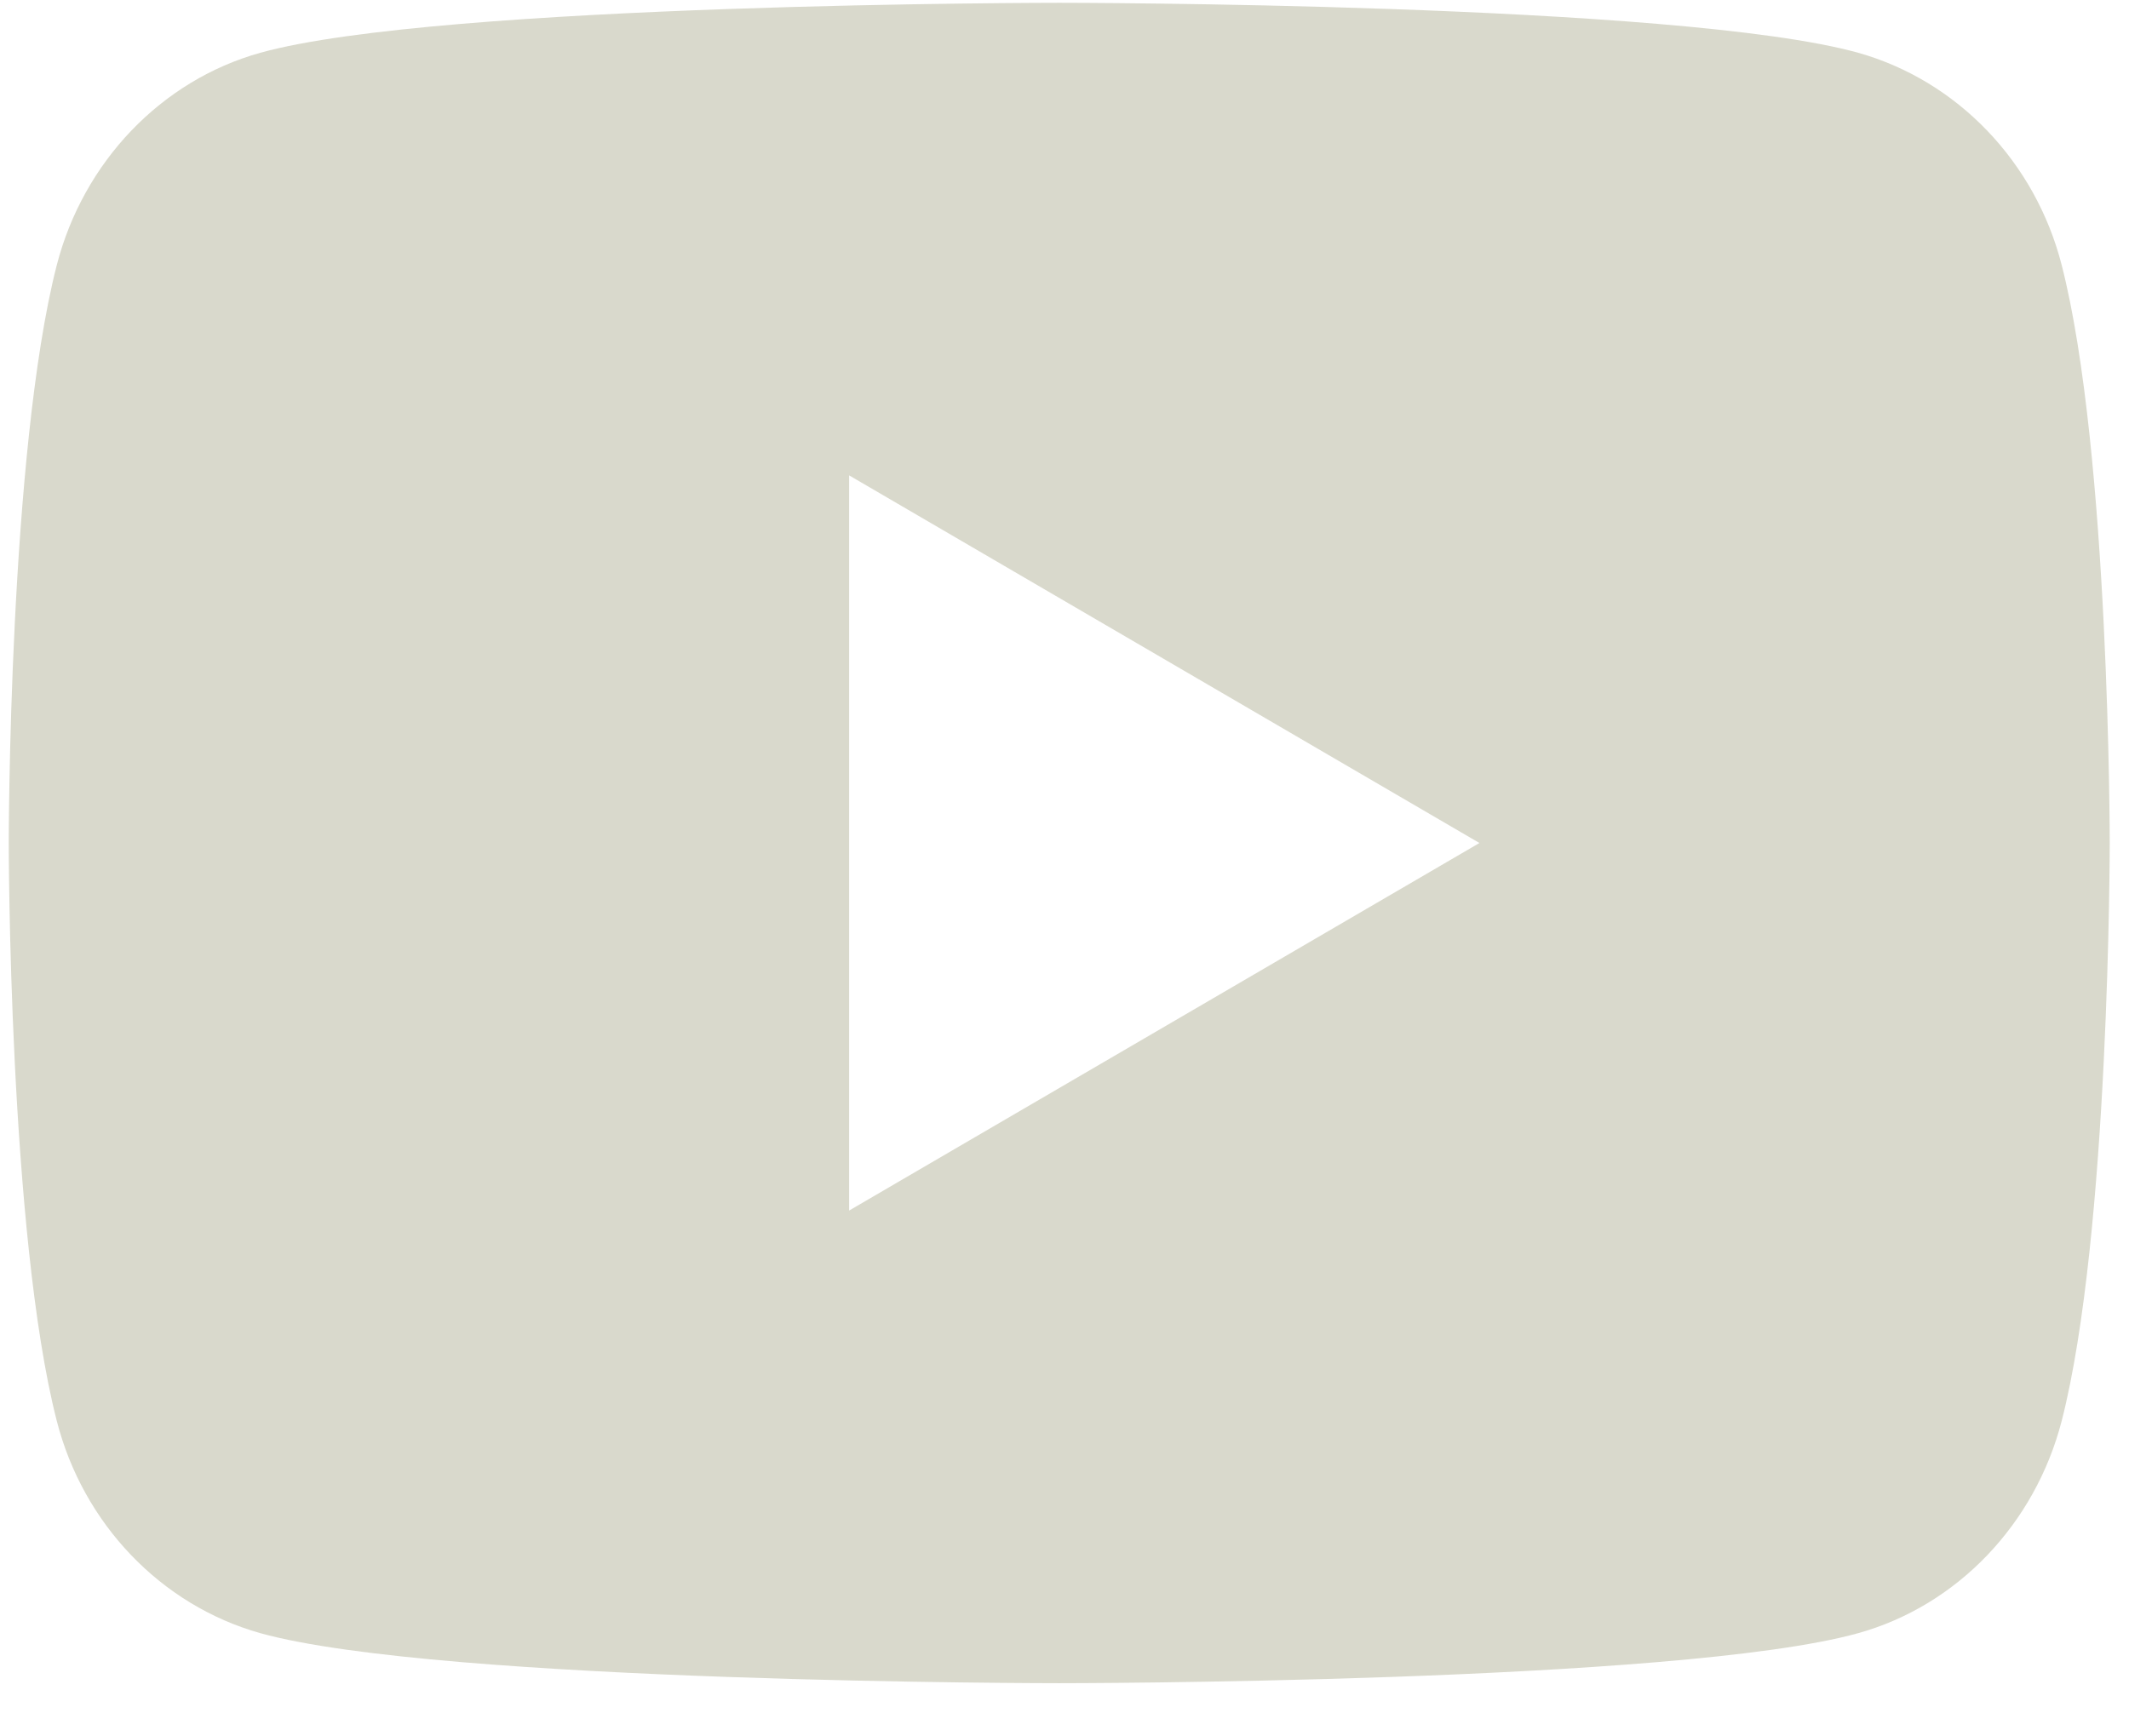 <svg width="38" height="31" viewBox="0 0 38 31" fill="none" xmlns="http://www.w3.org/2000/svg">
<path d="M36.799 4.734C37.656 8.075 37.656 15.05 37.656 15.05C37.656 15.05 37.656 22.025 36.799 25.366C36.323 27.213 34.93 28.666 33.166 29.157C29.961 30.05 18.906 30.05 18.906 30.05C18.906 30.05 7.857 30.05 4.647 29.157C2.875 28.659 1.484 27.207 1.013 25.366C0.156 22.025 0.156 15.05 0.156 15.05C0.156 15.05 0.156 8.075 1.013 4.734C1.489 2.887 2.882 1.434 4.647 0.942C7.857 0.05 18.906 0.05 18.906 0.05C18.906 0.05 29.961 0.05 33.166 0.942C34.938 1.441 36.329 2.892 36.799 4.734ZM15.156 21.612L26.406 15.05L15.156 8.487V21.612Z" fill="#D9D9CC"/>
</svg>
